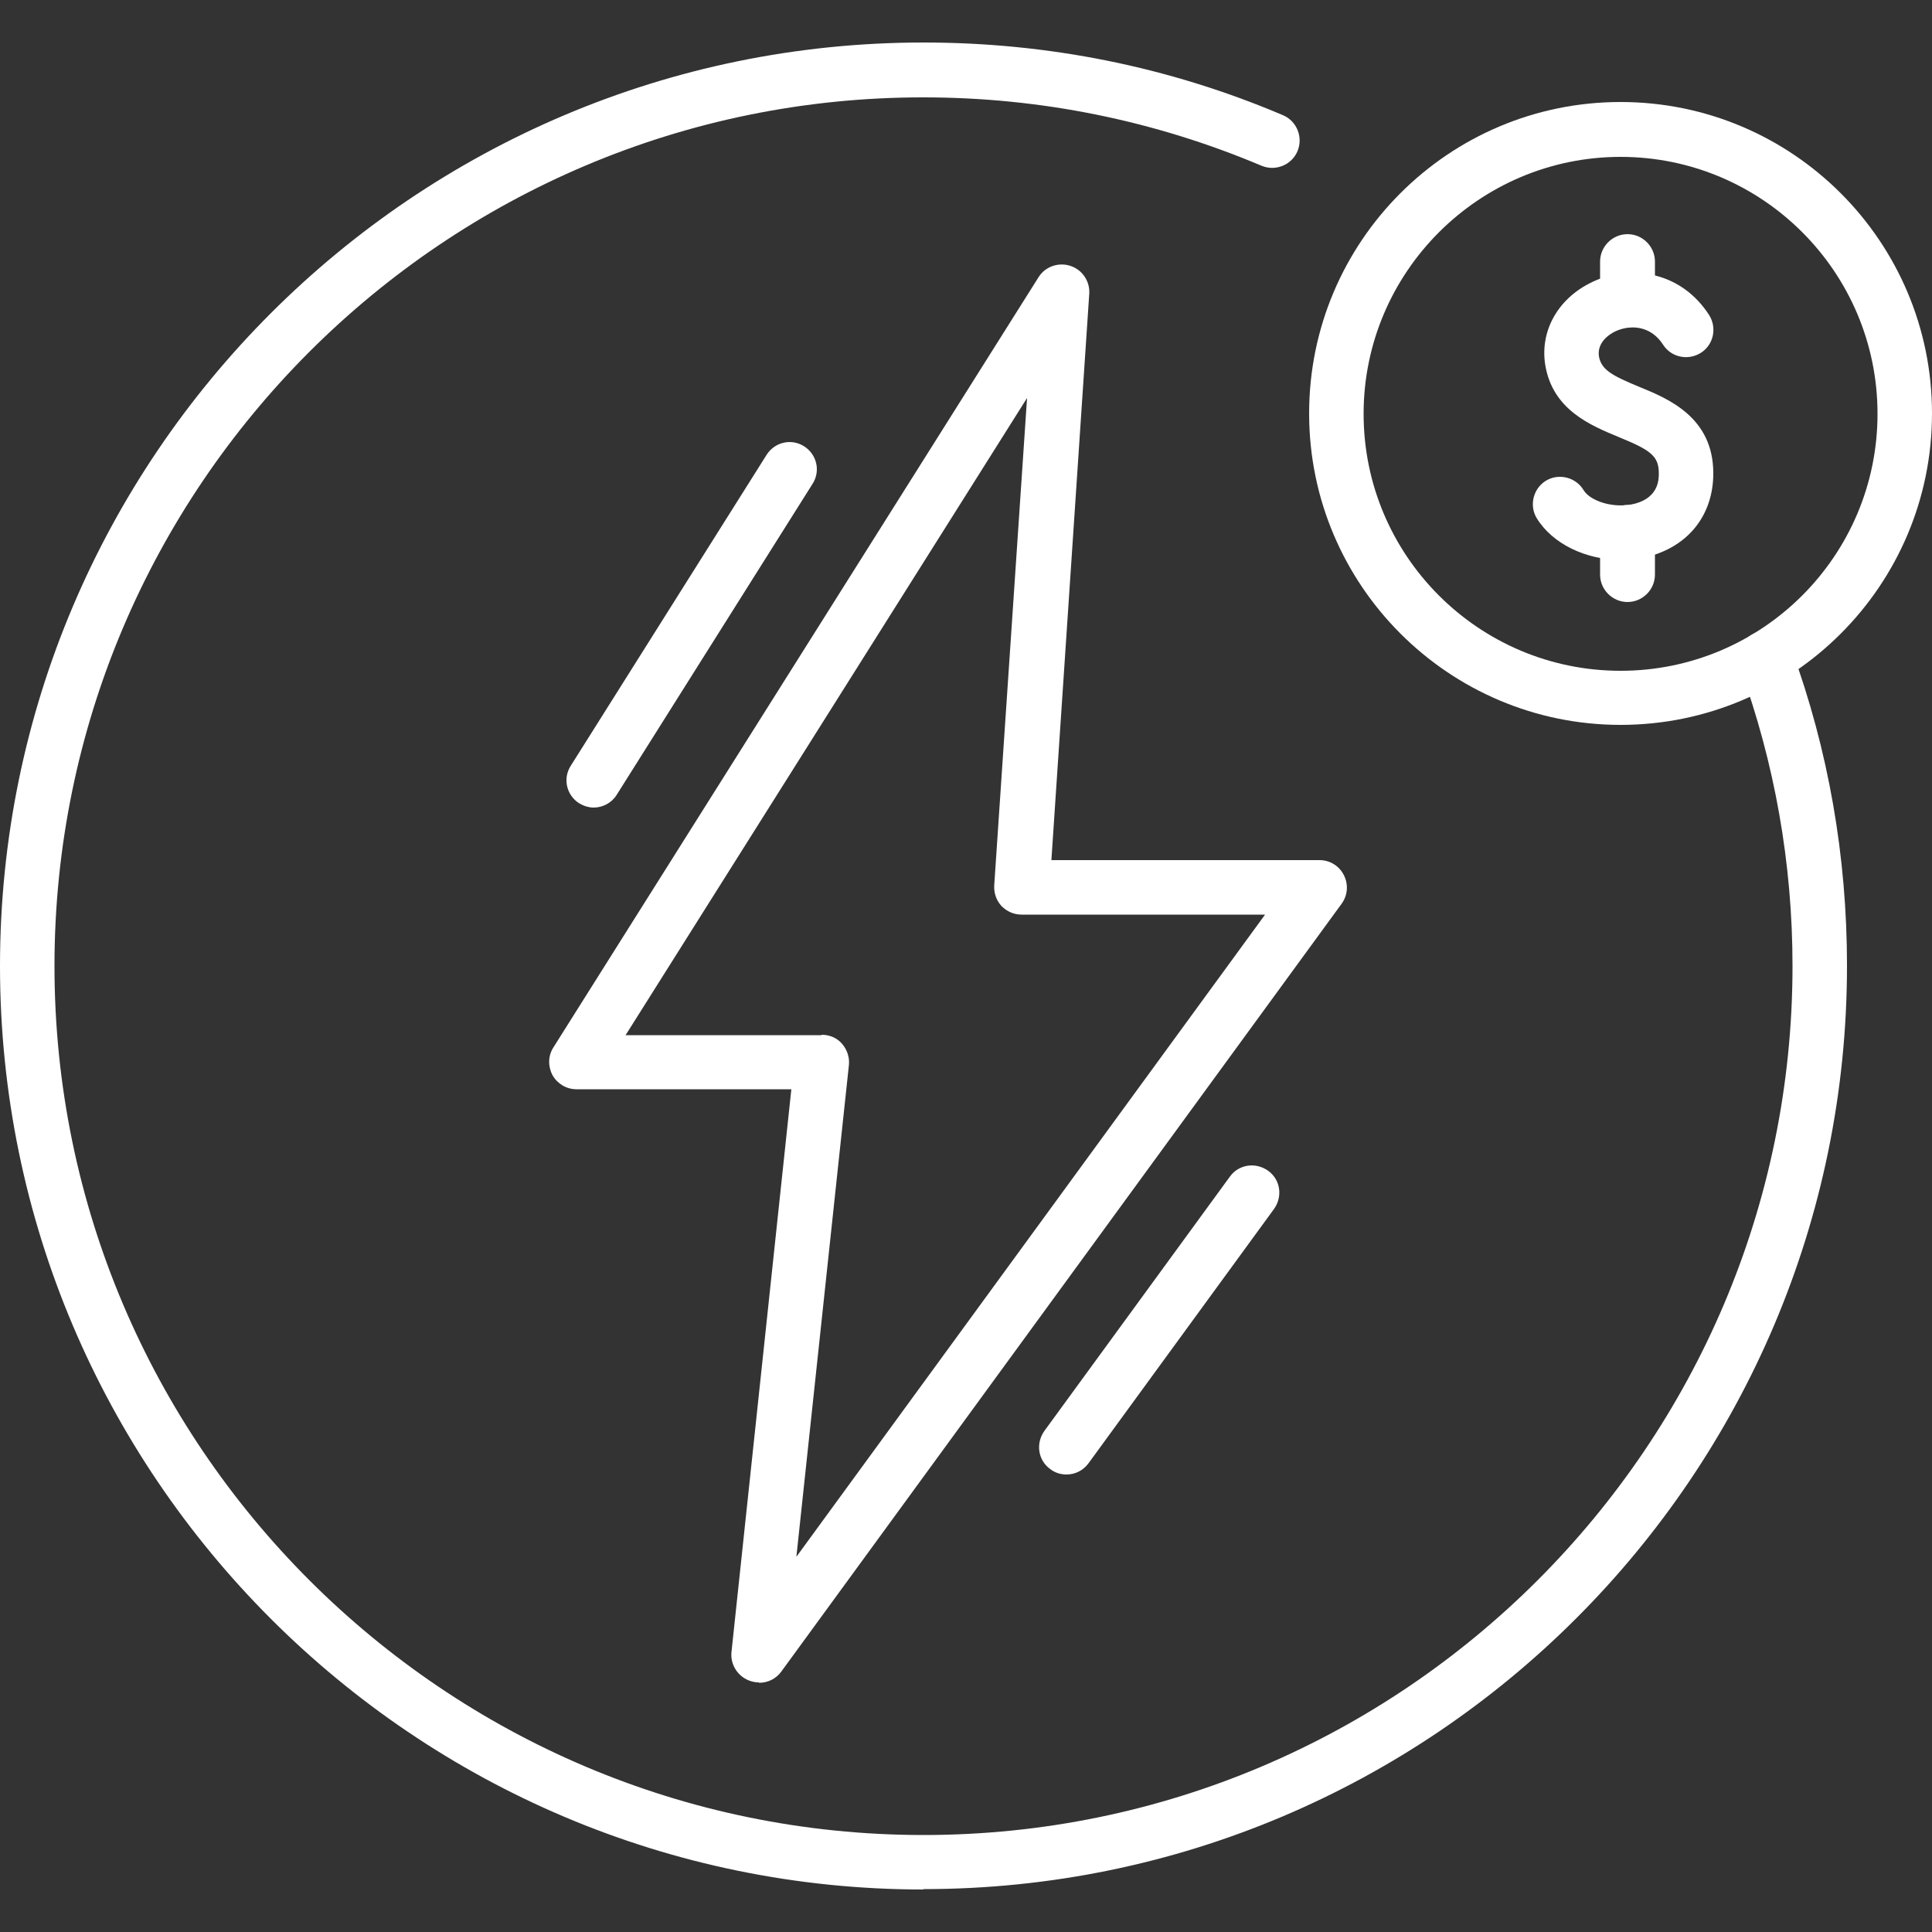 <?xml version="1.0" encoding="UTF-8"?>
<svg id="_圖層_1" data-name="圖層 1" xmlns="http://www.w3.org/2000/svg" viewBox="0 0 50 50">
  <rect x="0" y="0" width="50" height="50" fill="#333333" stroke="none"/>
  <defs>
    <style>
      .cls-1 {
        fill: #fff;
      }
    </style>
  </defs>
  <g>
    <path class="cls-1" d="M41.94,18.76c-4.44,0-8.06-3.61-8.06-8.06s3.61-8.06,8.06-8.06,8.06,3.61,8.06,8.06-3.61,8.06-8.06,8.06ZM41.94,4.06c-3.66,0-6.65,2.98-6.65,6.65s2.98,6.65,6.65,6.65,6.65-2.98,6.65-6.65-2.98-6.65-6.65-6.65Z"/>
    <g>
      <path class="cls-1" d="M41.95,14.49c-.9,0-1.77-.41-2.18-1.08-.2-.33-.09-.77.24-.97.33-.2.77-.09.97.24.17.29.8.5,1.35.35.6-.17.6-.63.6-.78,0-.45-.21-.6-1.04-.94-.72-.3-1.71-.7-1.9-1.87-.15-.95.41-1.84,1.4-2.22.9-.34,2.12-.18,2.84.93.21.33.12.77-.21.98-.33.21-.77.12-.98-.21-.31-.48-.8-.51-1.15-.38-.27.1-.56.34-.51.68.06.35.34.5,1.04.79.76.31,1.92.79,1.92,2.24,0,1.05-.61,1.85-1.63,2.14-.25.07-.51.1-.76.1Z"/>
      <path class="cls-1" d="M42.12,15.58c-.39,0-.71-.32-.71-.71v-1.09c0-.39.32-.71.71-.71s.71.32.71.71v1.09c0,.39-.32.71-.71.71Z"/>
      <path class="cls-1" d="M42.12,8.47c-.39,0-.71-.32-.71-.71v-.99c0-.39.32-.71.71-.71s.71.32.71.71v.99c0,.39-.32.71-.71.71Z"/>
    </g>
  </g>
  <path class="cls-1" d="M19.63,43.54c-.09,0-.17-.02-.25-.05-.3-.12-.48-.42-.45-.73l1.55-14.57h-5.56s0,0,0,0c-.26,0-.49-.14-.62-.36-.12-.23-.12-.5.02-.72L26.88,7.17c.17-.27.51-.39.82-.29.31.1.51.4.49.72l-.98,14.66h6.94c.27,0,.51.15.63.39.12.24.1.52-.06.74l-14.5,19.87c-.14.19-.35.29-.57.29ZM21.27,26.78c.2,0,.39.08.52.23.13.15.2.35.18.55l-1.36,12.73,12.13-16.62h-6.3c-.2,0-.38-.08-.52-.22-.13-.14-.2-.33-.19-.53l.85-12.62-10.39,16.49h5.07s0,0,0,0Z"/>
  <path class="cls-1" d="M27.6,38.16c-.14,0-.29-.04-.42-.14-.32-.23-.38-.67-.15-.99l4.8-6.58c.23-.32.67-.38.99-.15.32.23.38.67.15.99l-4.8,6.58c-.14.19-.35.29-.57.29Z"/>
  <path class="cls-1" d="M15.37,20.9c-.13,0-.26-.04-.38-.11-.33-.21-.43-.64-.22-.97l5.07-8.05c.21-.33.64-.43.97-.22.33.21.43.64.22.97l-5.07,8.05c-.13.21-.36.33-.6.33Z"/>
  <path class="cls-1" d="M23.9,48.9C10.72,48.9,0,38.18,0,25S10.72,1.1,23.9,1.1c3.23,0,6.36.63,9.3,1.88.36.15.53.57.38.93-.15.36-.57.53-.93.38-2.77-1.17-5.72-1.77-8.75-1.77C11.5,2.51,1.41,12.6,1.41,25s10.09,22.49,22.49,22.49,22.49-10.09,22.49-22.49c0-2.65-.46-5.25-1.36-7.72-.13-.37.05-.77.42-.91.37-.13.77.05.91.42.96,2.62,1.44,5.38,1.44,8.2,0,13.18-10.72,23.9-23.9,23.9Z"/>
</svg>